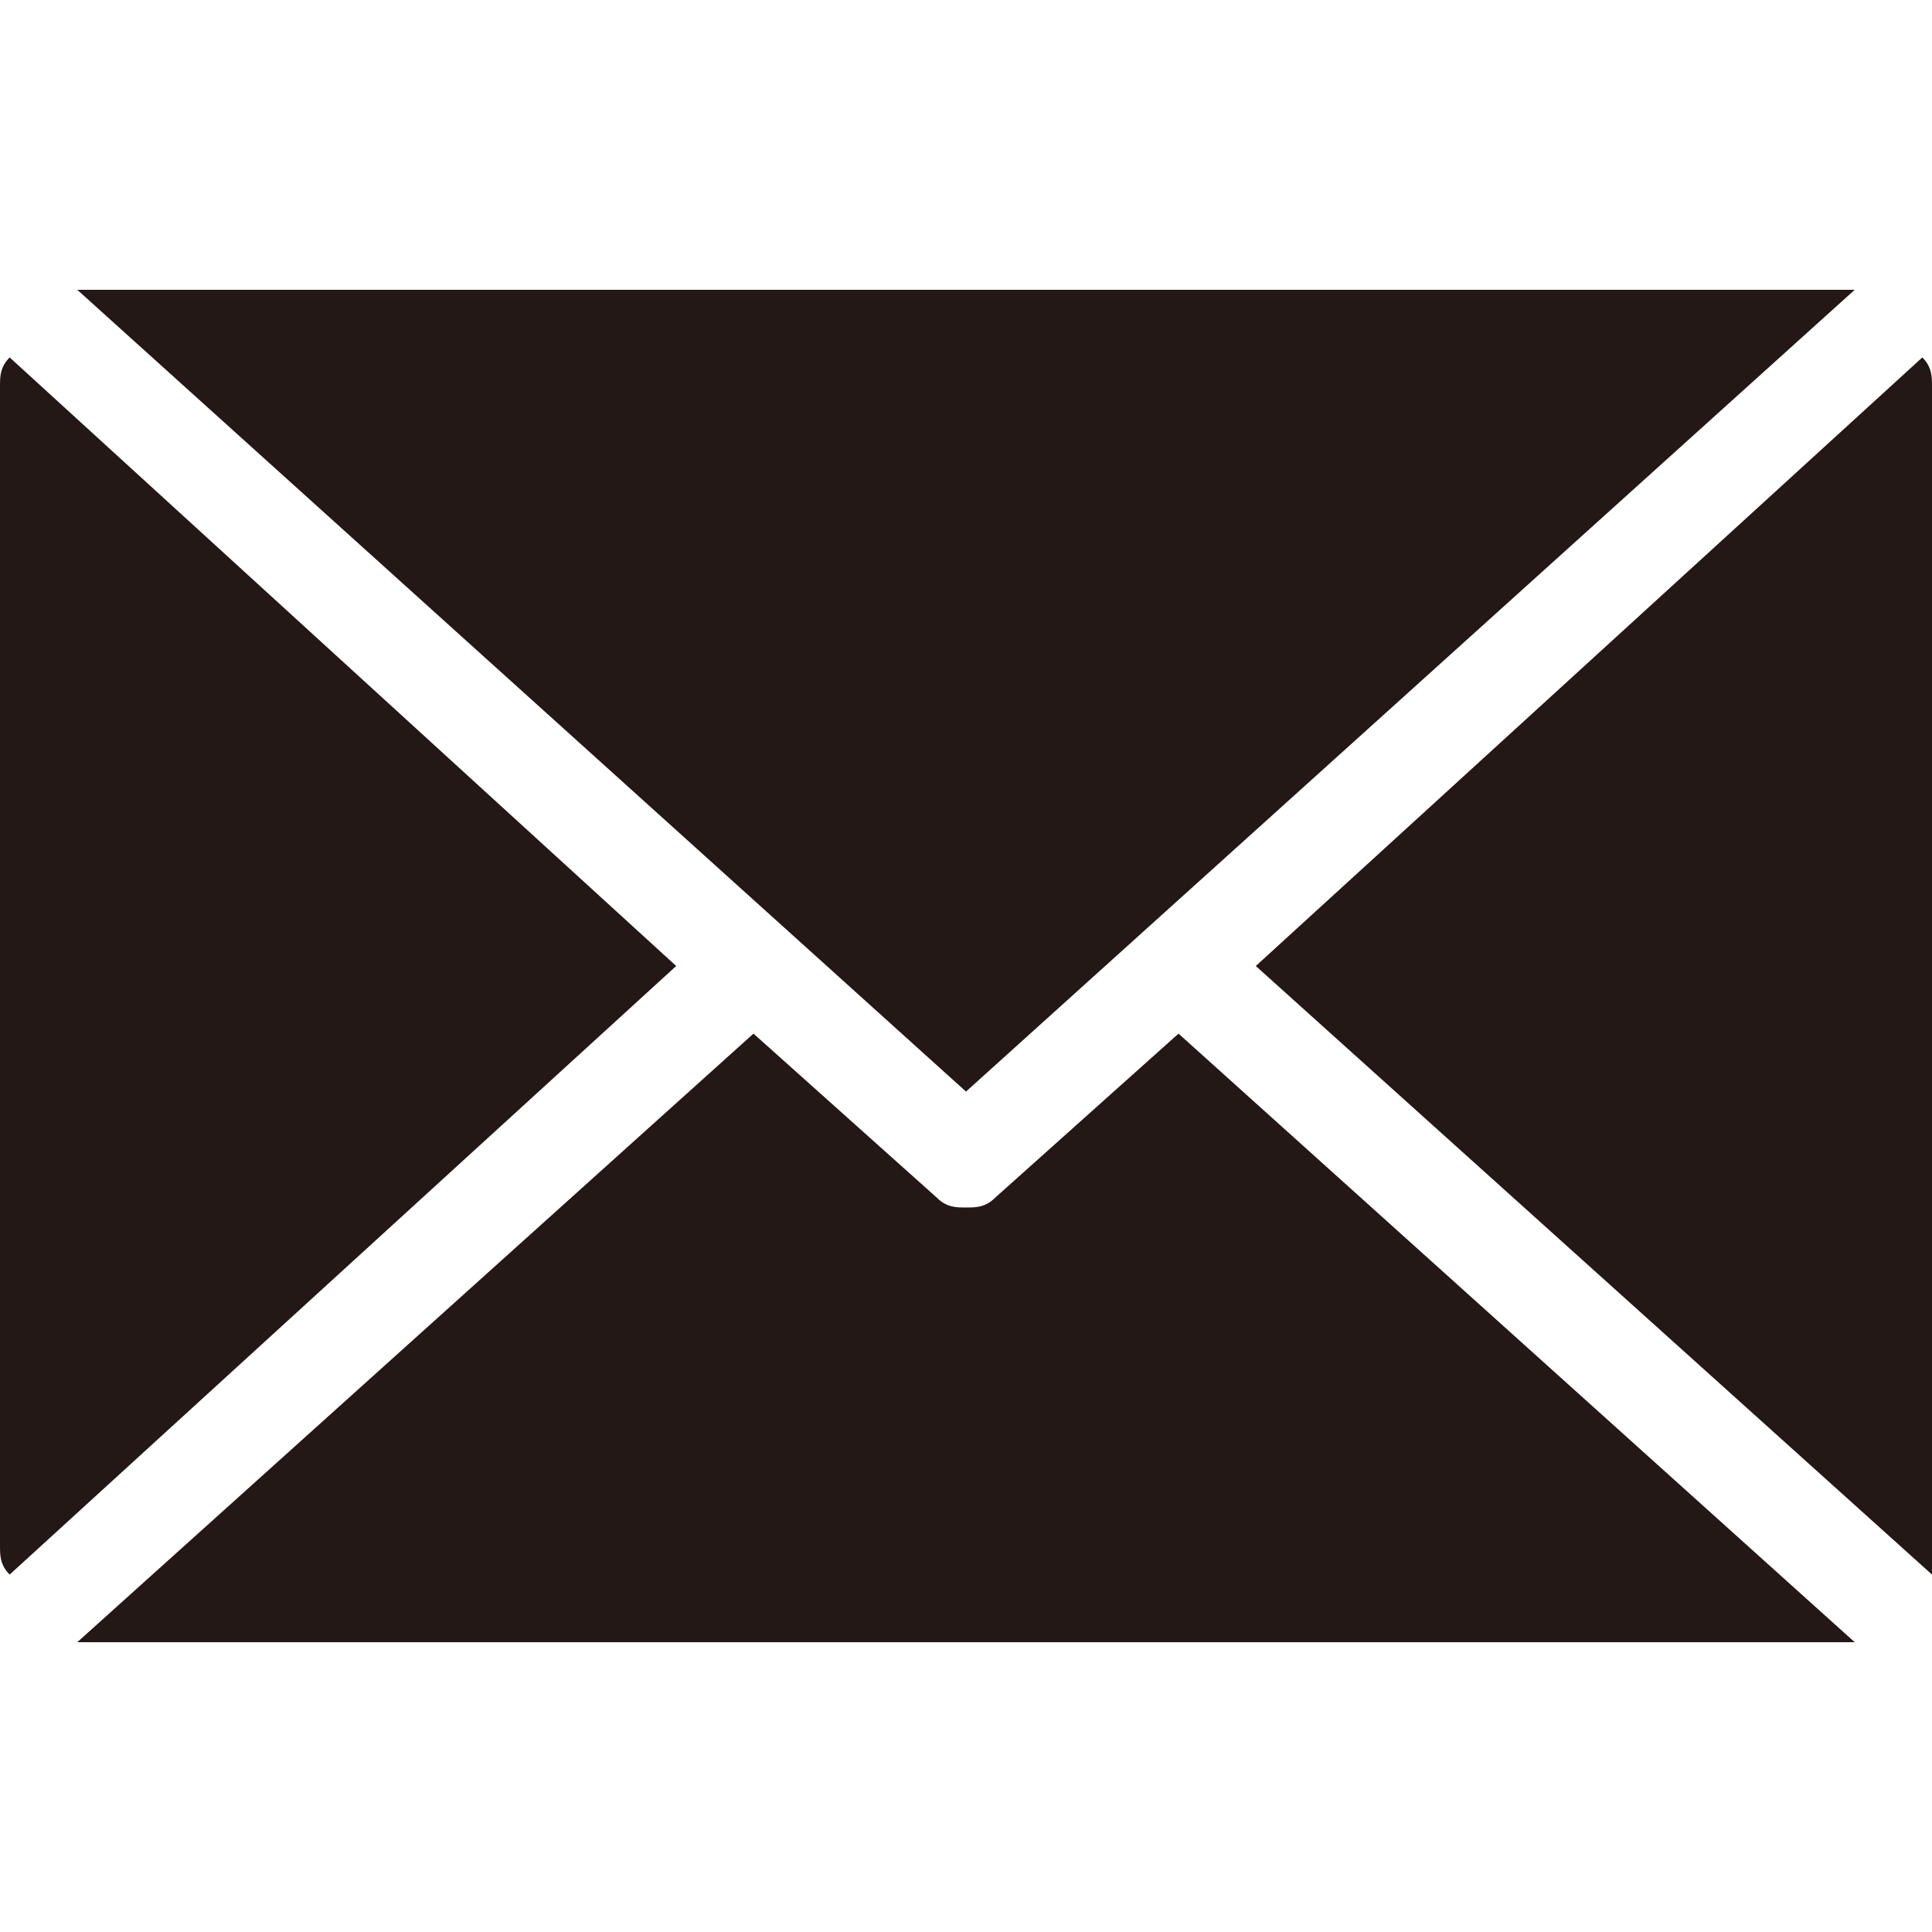 <?xml version="1.0" encoding="utf-8"?>
<!-- Generator: Adobe Illustrator 26.5.0, SVG Export Plug-In . SVG Version: 6.00 Build 0)  -->
<svg version="1.1" id="레이어_1" xmlns="http://www.w3.org/2000/svg" xmlns:xlink="http://www.w3.org/1999/xlink" x="0px"
	 y="0px" width="20px" height="20px" viewBox="0 0 20 20" style="enable-background:new 0 0 20 20;" xml:space="preserve">
<style type="text/css">
	.st0{fill:#231815;}
</style>
<g>
	<path class="st0" d="M12.2,10.7l-1.9,1.7c-0.1,0.1-0.2,0.1-0.3,0.1s-0.2,0-0.3-0.1l-1.9-1.7l-7,6.3c0.1,0,0.1,0,0.2,0h18
		c0.1,0,0.1,0,0.2,0L12.2,10.7z"/>
	<path class="st0" d="M10,11.3L19.2,3c-0.1,0-0.1,0-0.2,0H1C0.9,3,0.9,3,0.8,3L10,11.3z"/>
	<path class="st0" d="M20,4c0-0.1,0-0.2-0.1-0.3L13,10l7,6.3c0-0.1,0.1-0.2,0.1-0.3V4z"/>
	<path class="st0" d="M0.1,3.7C0,3.8,0,3.9,0,4v12c0,0.1,0,0.2,0.1,0.3L7,10L0.1,3.7z"/>
</g>
</svg>

